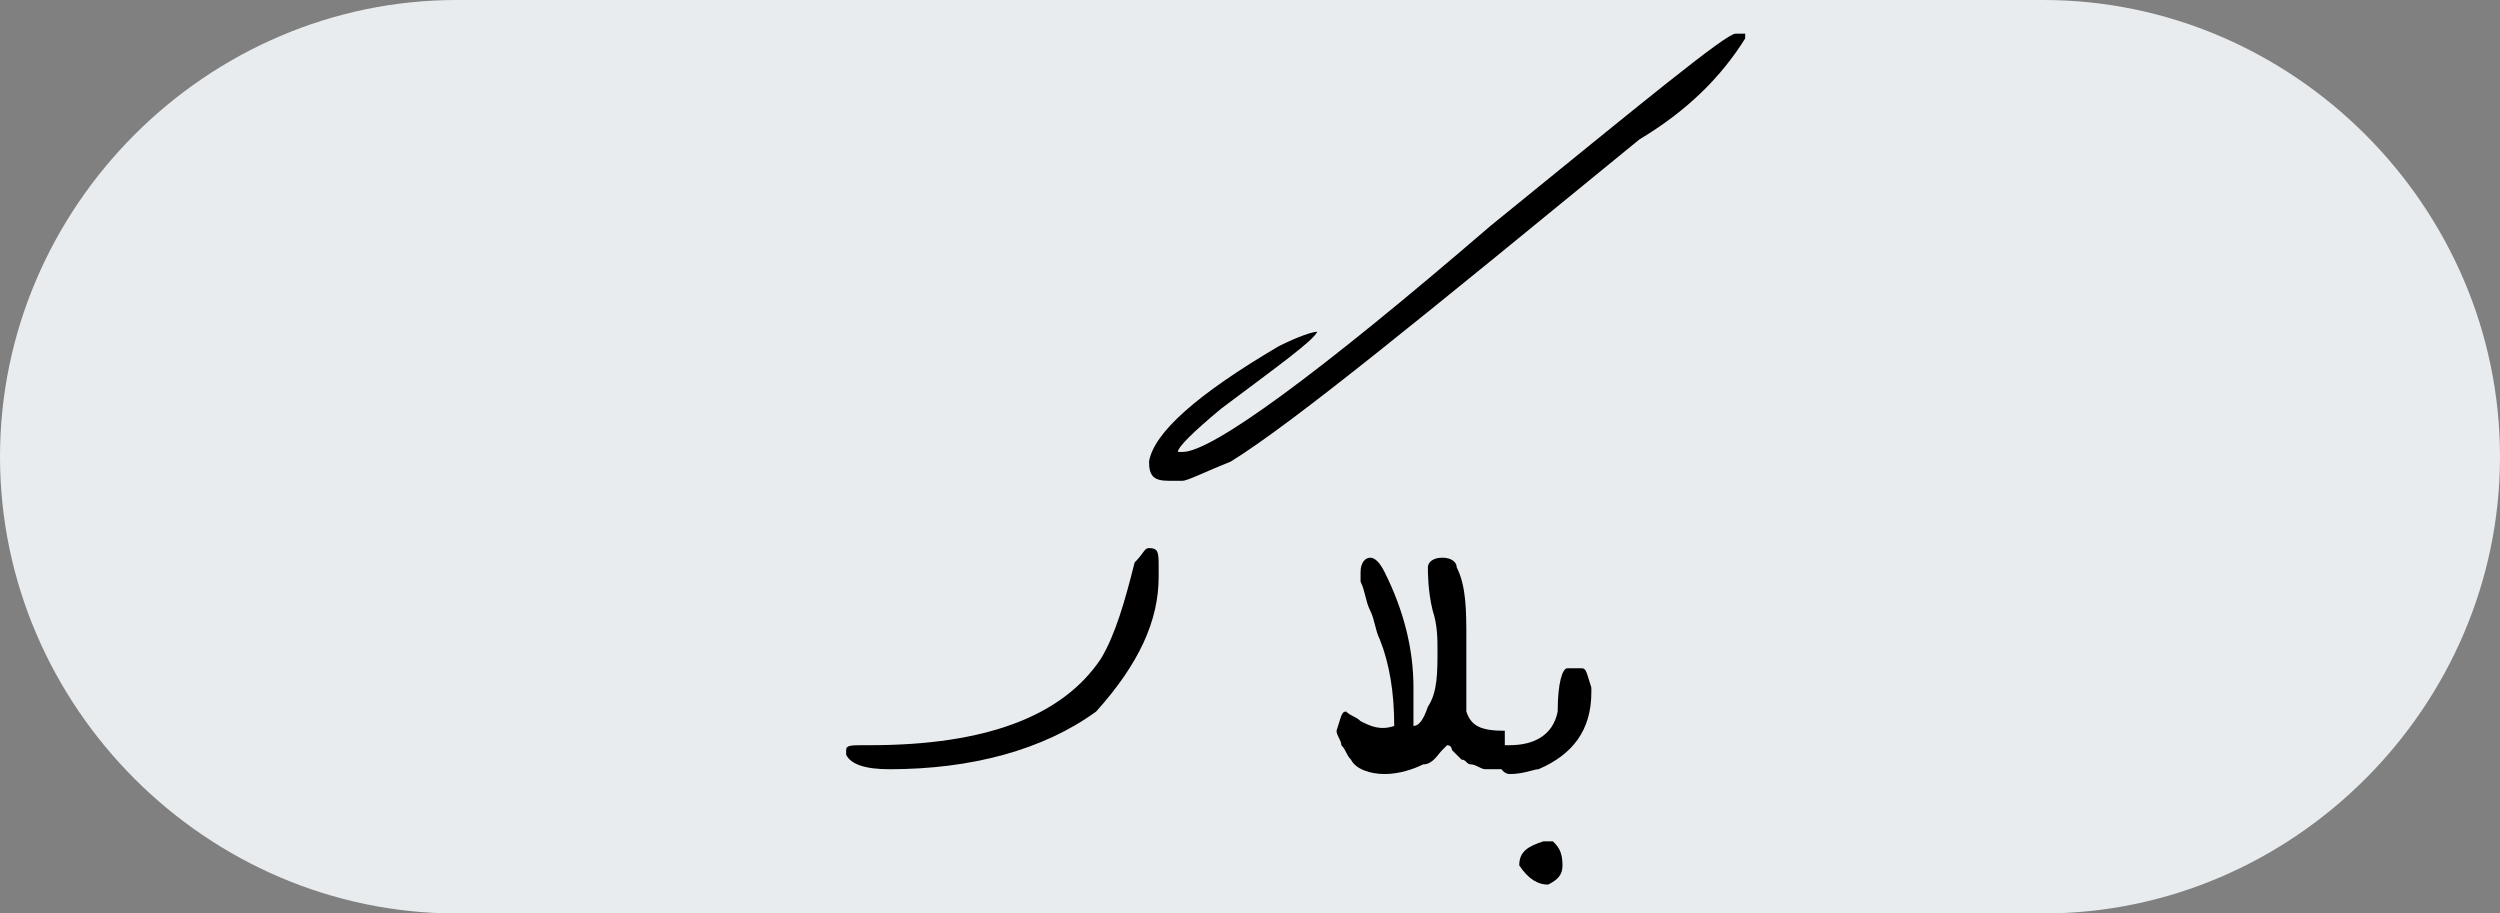 <?xml version="1.0" encoding="utf-8"?>
<!-- Generator: Adobe Illustrator 25.0.0, SVG Export Plug-In . SVG Version: 6.00 Build 0)  -->
<svg version="1.1" id="Layer_1" xmlns="http://www.w3.org/2000/svg" xmlns:xlink="http://www.w3.org/1999/xlink" x="0px" y="0px"
	 viewBox="0 0 52 19" style="enable-background:new 0 0 52 19;" xml:space="preserve">
<rect x="0" y="0" width="52" height="19" fill="#808080" stroke="none"/>
<style type="text/css">
	.st0{fill:#E8ECEE;}
</style>
<g transform="translate(151 -2887)">
	<path class="st0" d="M-141.5,2887h33c5.2,0,9.5,4.3,9.5,9.5l0,0c0,5.2-4.3,9.5-9.5,9.5h-33c-5.2,0-9.5-4.3-9.5-9.5l0,0
		C-151,2891.3-146.7,2887-141.5,2887z"/>
</g>
<g>
	<path d="M23.9,11.4c0.2,0,0.2,0.1,0.2,0.4V12c0,0.9-0.4,1.8-1.3,2.8c-1.1,0.8-2.6,1.2-4.3,1.2c-0.5,0-0.8-0.1-0.9-0.3v-0.1
		c0-0.1,0.1-0.1,0.4-0.1h0.1c2.4,0,4-0.6,4.8-1.8c0.3-0.5,0.5-1.2,0.7-2C23.8,11.5,23.8,11.4,23.9,11.4z M36.3,0.8L36.3,0.8
		c-0.5,0.8-1.2,1.5-2.2,2.1c-4.4,3.6-7.2,5.9-8.5,6.7c-0.5,0.2-0.9,0.4-1,0.4h-0.3c-0.3,0-0.4-0.1-0.4-0.4c0.1-0.6,1-1.4,2.7-2.4
		C27,7,27.3,6.9,27.4,6.9v0c-0.1,0.2-0.8,0.7-2,1.6c-0.6,0.5-0.9,0.8-0.9,0.9h0.1c0.6,0,2.8-1.6,6.4-4.7c3.2-2.6,4.9-4,5.1-4H36.3z"
		/>
	<path d="M28,14.8C28,14.8,28.1,14.8,28,14.8c0.1,0.1,0.2,0.1,0.3,0.2c0.2,0.1,0.4,0.2,0.7,0.1c0-0.7-0.1-1.3-0.3-1.8
		c-0.1-0.2-0.1-0.4-0.2-0.6c-0.1-0.2-0.1-0.4-0.2-0.6c0-0.1,0-0.1,0-0.1s0-0.1,0-0.1c0-0.2,0.1-0.3,0.2-0.3c0.1,0,0.2,0.1,0.3,0.3
		c0.4,0.8,0.6,1.6,0.6,2.4c0,0.1,0,0.3,0,0.4c0,0.1,0,0.2,0,0.4c0,0,0,0,0,0c0,0,0,0,0,0c0.1,0,0.2-0.1,0.3-0.4
		c0.2-0.3,0.2-0.7,0.2-1.2c0-0.2,0-0.5-0.1-0.8c-0.1-0.4-0.1-0.8-0.1-0.9c0-0.1,0.1-0.2,0.3-0.2c0.2,0,0.3,0.1,0.3,0.2
		c0.2,0.4,0.2,0.9,0.2,1.5c0,0.7,0,1.2,0,1.5c0.1,0.3,0.3,0.4,0.8,0.4V16h-0.1c-0.1,0-0.2,0-0.3,0s-0.2-0.1-0.3-0.1
		c-0.1,0-0.1-0.1-0.2-0.1c-0.1-0.1-0.1-0.1-0.2-0.2c0,0,0-0.1-0.1-0.1c0,0,0,0,0,0c0,0,0,0,0,0c0,0,0,0,0,0c0,0,0,0,0,0
		c0,0,0,0-0.1,0.1c-0.1,0.1-0.2,0.3-0.4,0.3c-0.2,0.1-0.5,0.2-0.8,0.2c-0.3,0-0.6-0.1-0.7-0.3c-0.1-0.1-0.1-0.2-0.2-0.3
		c0-0.1-0.1-0.2-0.1-0.3C27.9,14.9,27.9,14.8,28,14.8z"/>
	<path d="M32.6,13.9h0.3c0.1,0,0.1,0.1,0.2,0.4v0.1c0,0.8-0.4,1.3-1.1,1.6c-0.1,0-0.3,0.1-0.6,0.1c-0.1,0-0.2-0.1-0.2-0.2v-0.3
		c0,0,0-0.1,0.1-0.1h0.1c0.5,0,0.9-0.2,1-0.7C32.4,14.2,32.5,13.9,32.6,13.9z M32.1,17.5h0.2c0.1,0.1,0.2,0.2,0.2,0.5
		c0,0.2-0.1,0.3-0.3,0.4h0c-0.2,0-0.4-0.1-0.6-0.4v0C31.6,17.7,31.8,17.6,32.1,17.5z"/>
</g>
</svg>

